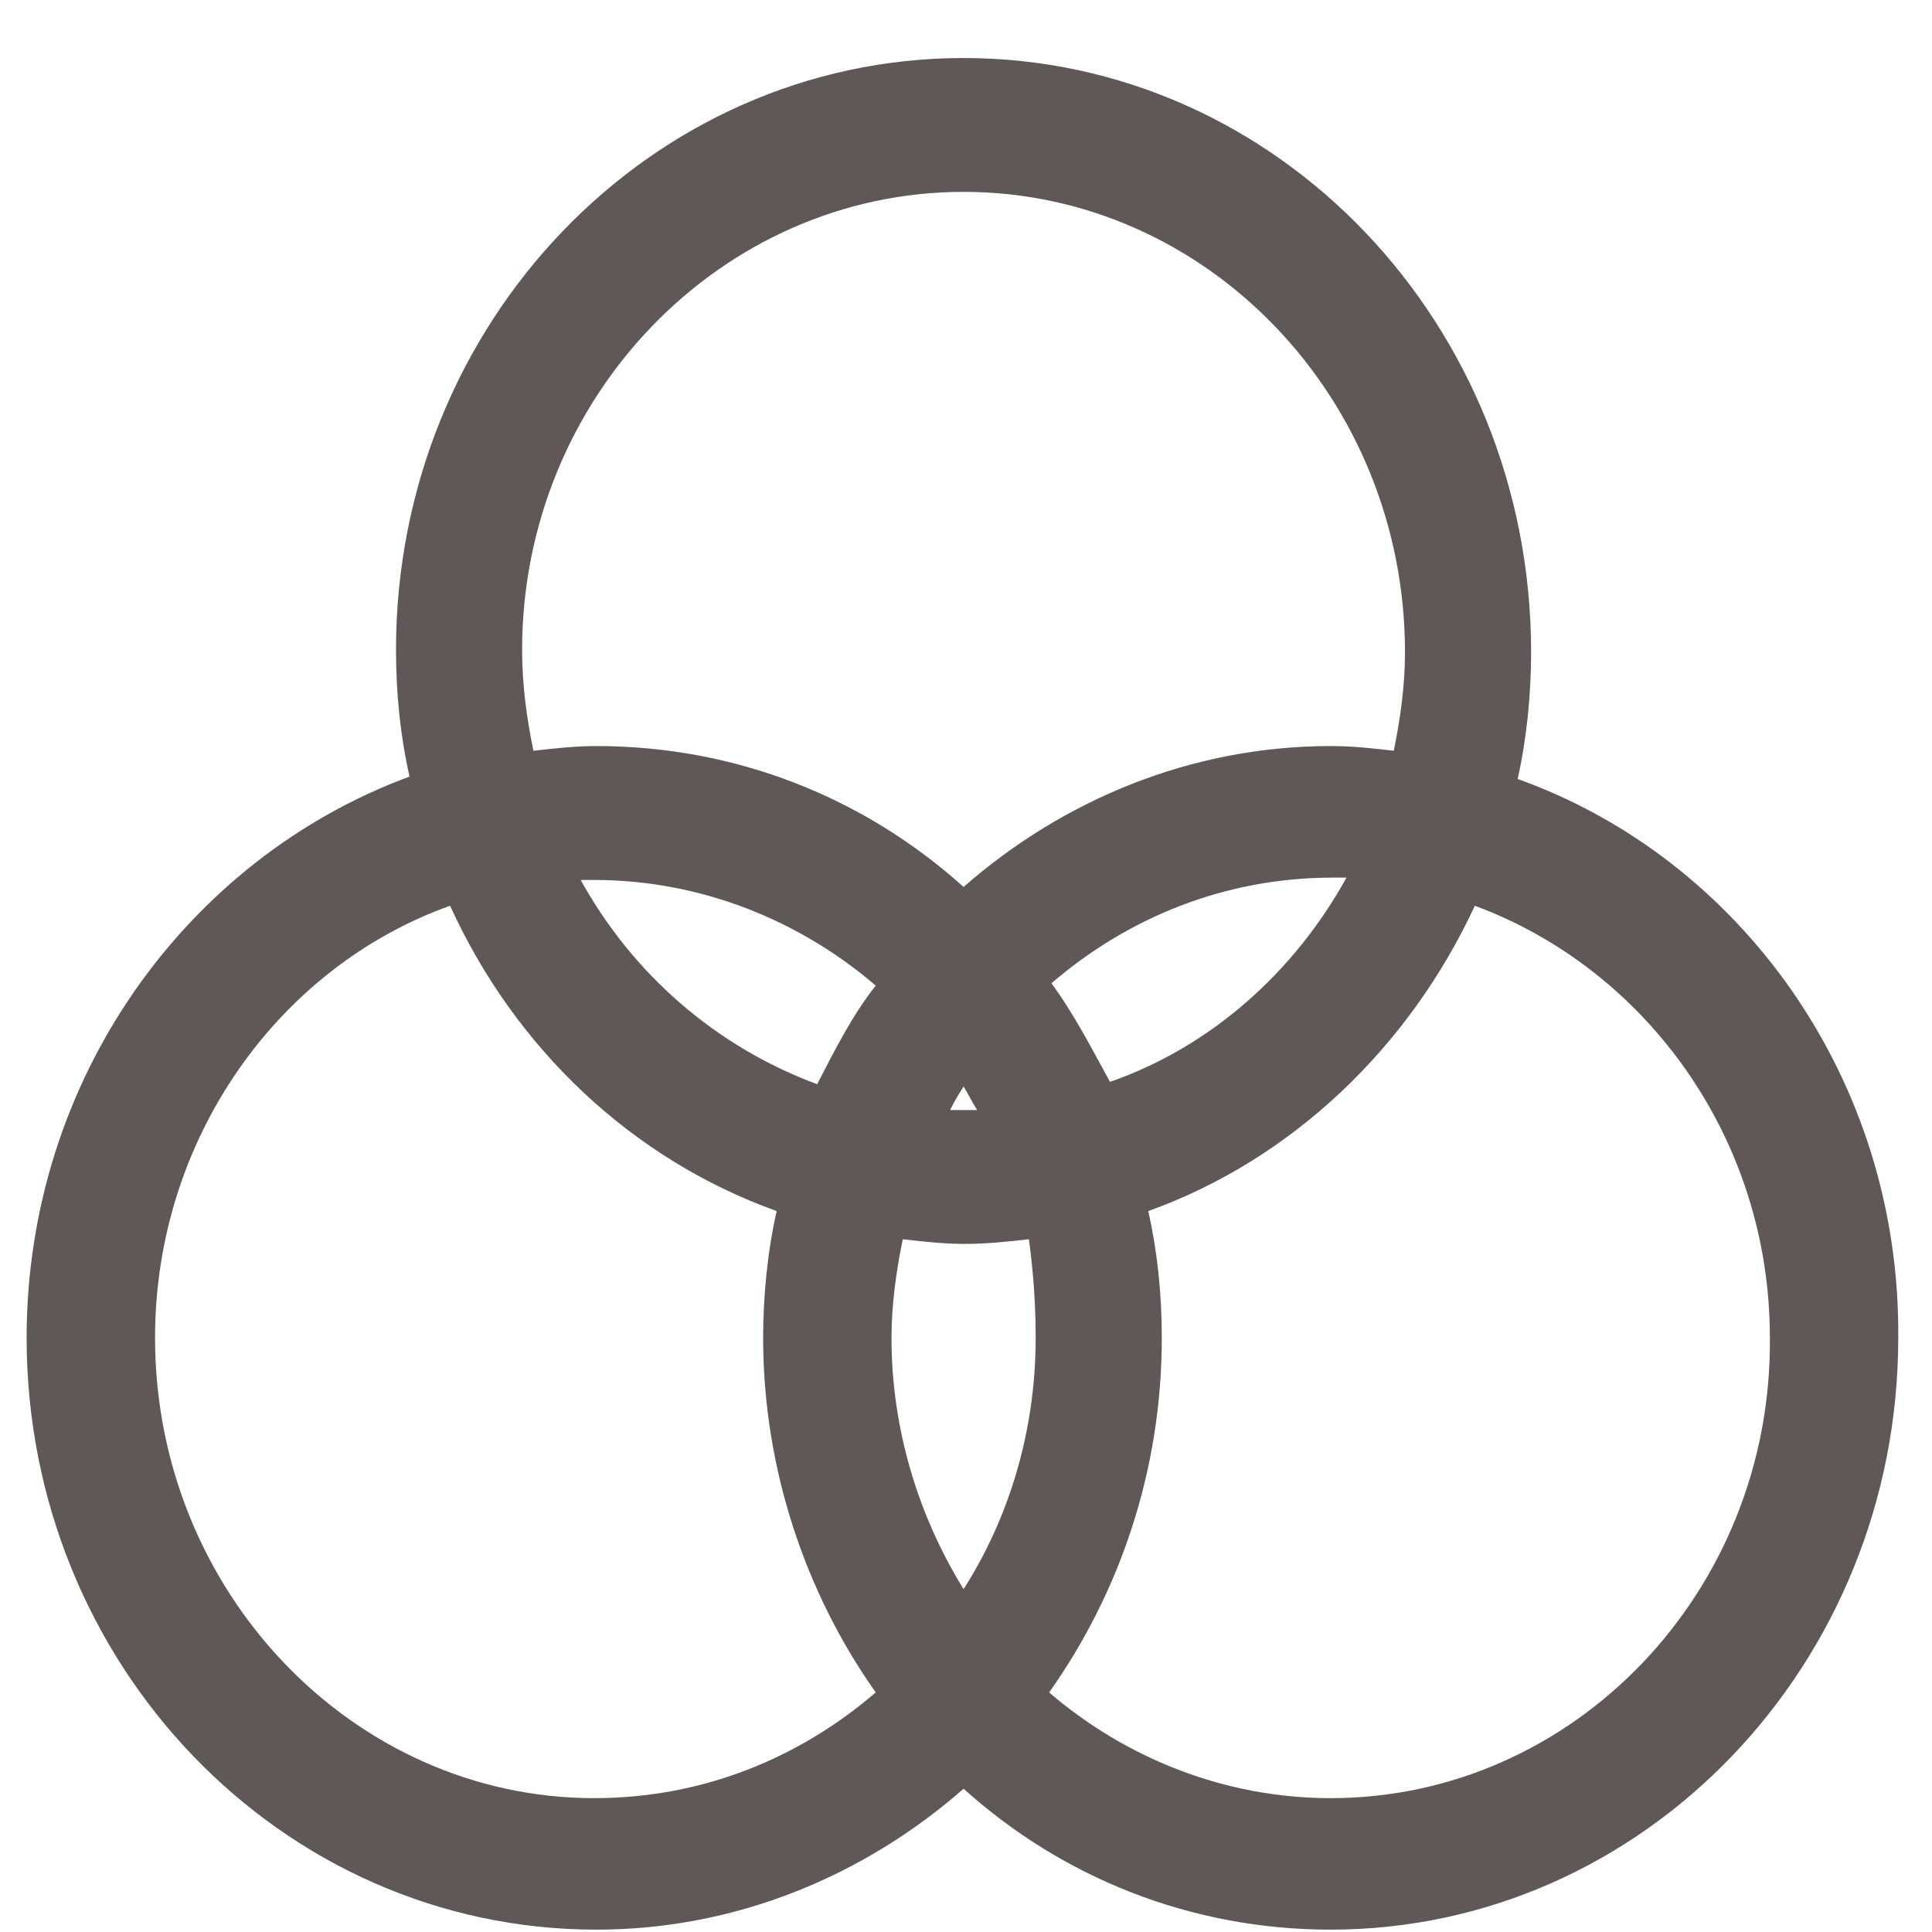 <svg width="32" height="32" viewBox="0 0 32 32" fill="none" xmlns="http://www.w3.org/2000/svg">
<path d="M25.137 12.902C25.286 12.241 25.36 11.502 25.36 10.802C25.36 5.356 21.145 0.961 15.96 0.961C10.775 0.961 6.559 5.356 6.559 10.763C6.559 11.502 6.634 12.202 6.783 12.863C3.09 14.224 0.441 17.881 0.441 22.159C0.441 27.566 4.657 31.961 9.879 31.961C12.192 31.961 14.319 31.066 15.96 29.627C17.601 31.105 19.728 31.961 22.04 31.961C27.226 31.961 31.441 27.566 31.441 22.159C31.478 17.881 28.83 14.224 25.137 12.902ZM8.648 10.763C8.648 6.601 11.931 3.178 15.96 3.178C19.989 3.178 23.271 6.601 23.271 10.802C23.271 11.346 23.197 11.891 23.085 12.435C22.749 12.396 22.413 12.357 22.04 12.357C19.728 12.357 17.601 13.252 15.96 14.691C14.319 13.213 12.192 12.357 9.879 12.357C9.544 12.357 9.171 12.396 8.835 12.435C8.723 11.891 8.648 11.346 8.648 10.763ZM17.154 22.159C17.154 23.715 16.706 25.154 15.96 26.321C15.214 25.115 14.766 23.676 14.766 22.159C14.766 21.615 14.841 21.07 14.953 20.526C15.288 20.564 15.624 20.603 15.997 20.603C16.333 20.603 16.706 20.564 17.042 20.526C17.116 21.07 17.154 21.615 17.154 22.159ZM15.96 18.386C15.885 18.386 15.811 18.386 15.736 18.386C15.811 18.231 15.885 18.114 15.96 17.997C16.035 18.114 16.109 18.27 16.184 18.386C16.109 18.386 16.035 18.386 15.96 18.386ZM13.535 17.958C11.856 17.336 10.476 16.13 9.618 14.575C9.693 14.575 9.767 14.575 9.842 14.575C11.595 14.575 13.237 15.236 14.505 16.325C14.132 16.792 13.834 17.375 13.535 17.958ZM17.415 16.286C18.683 15.197 20.287 14.536 22.078 14.536C22.152 14.536 22.227 14.536 22.302 14.536C21.444 16.091 20.063 17.336 18.385 17.919C18.086 17.375 17.788 16.792 17.415 16.286ZM2.568 22.159C2.568 18.853 4.619 16.014 7.455 15.002C8.536 17.375 10.476 19.203 12.864 20.059C12.714 20.72 12.64 21.459 12.64 22.159C12.64 24.337 13.349 26.399 14.505 28.032C13.237 29.122 11.633 29.783 9.842 29.783C5.85 29.783 2.568 26.36 2.568 22.159ZM22.04 29.783C20.287 29.783 18.646 29.122 17.377 28.032C18.534 26.399 19.243 24.376 19.243 22.159C19.243 21.42 19.168 20.72 19.019 20.059C21.406 19.203 23.346 17.336 24.428 15.002C27.263 16.052 29.315 18.853 29.315 22.159C29.352 26.36 26.069 29.783 22.04 29.783Z" fill="#605757"/>
</svg>
